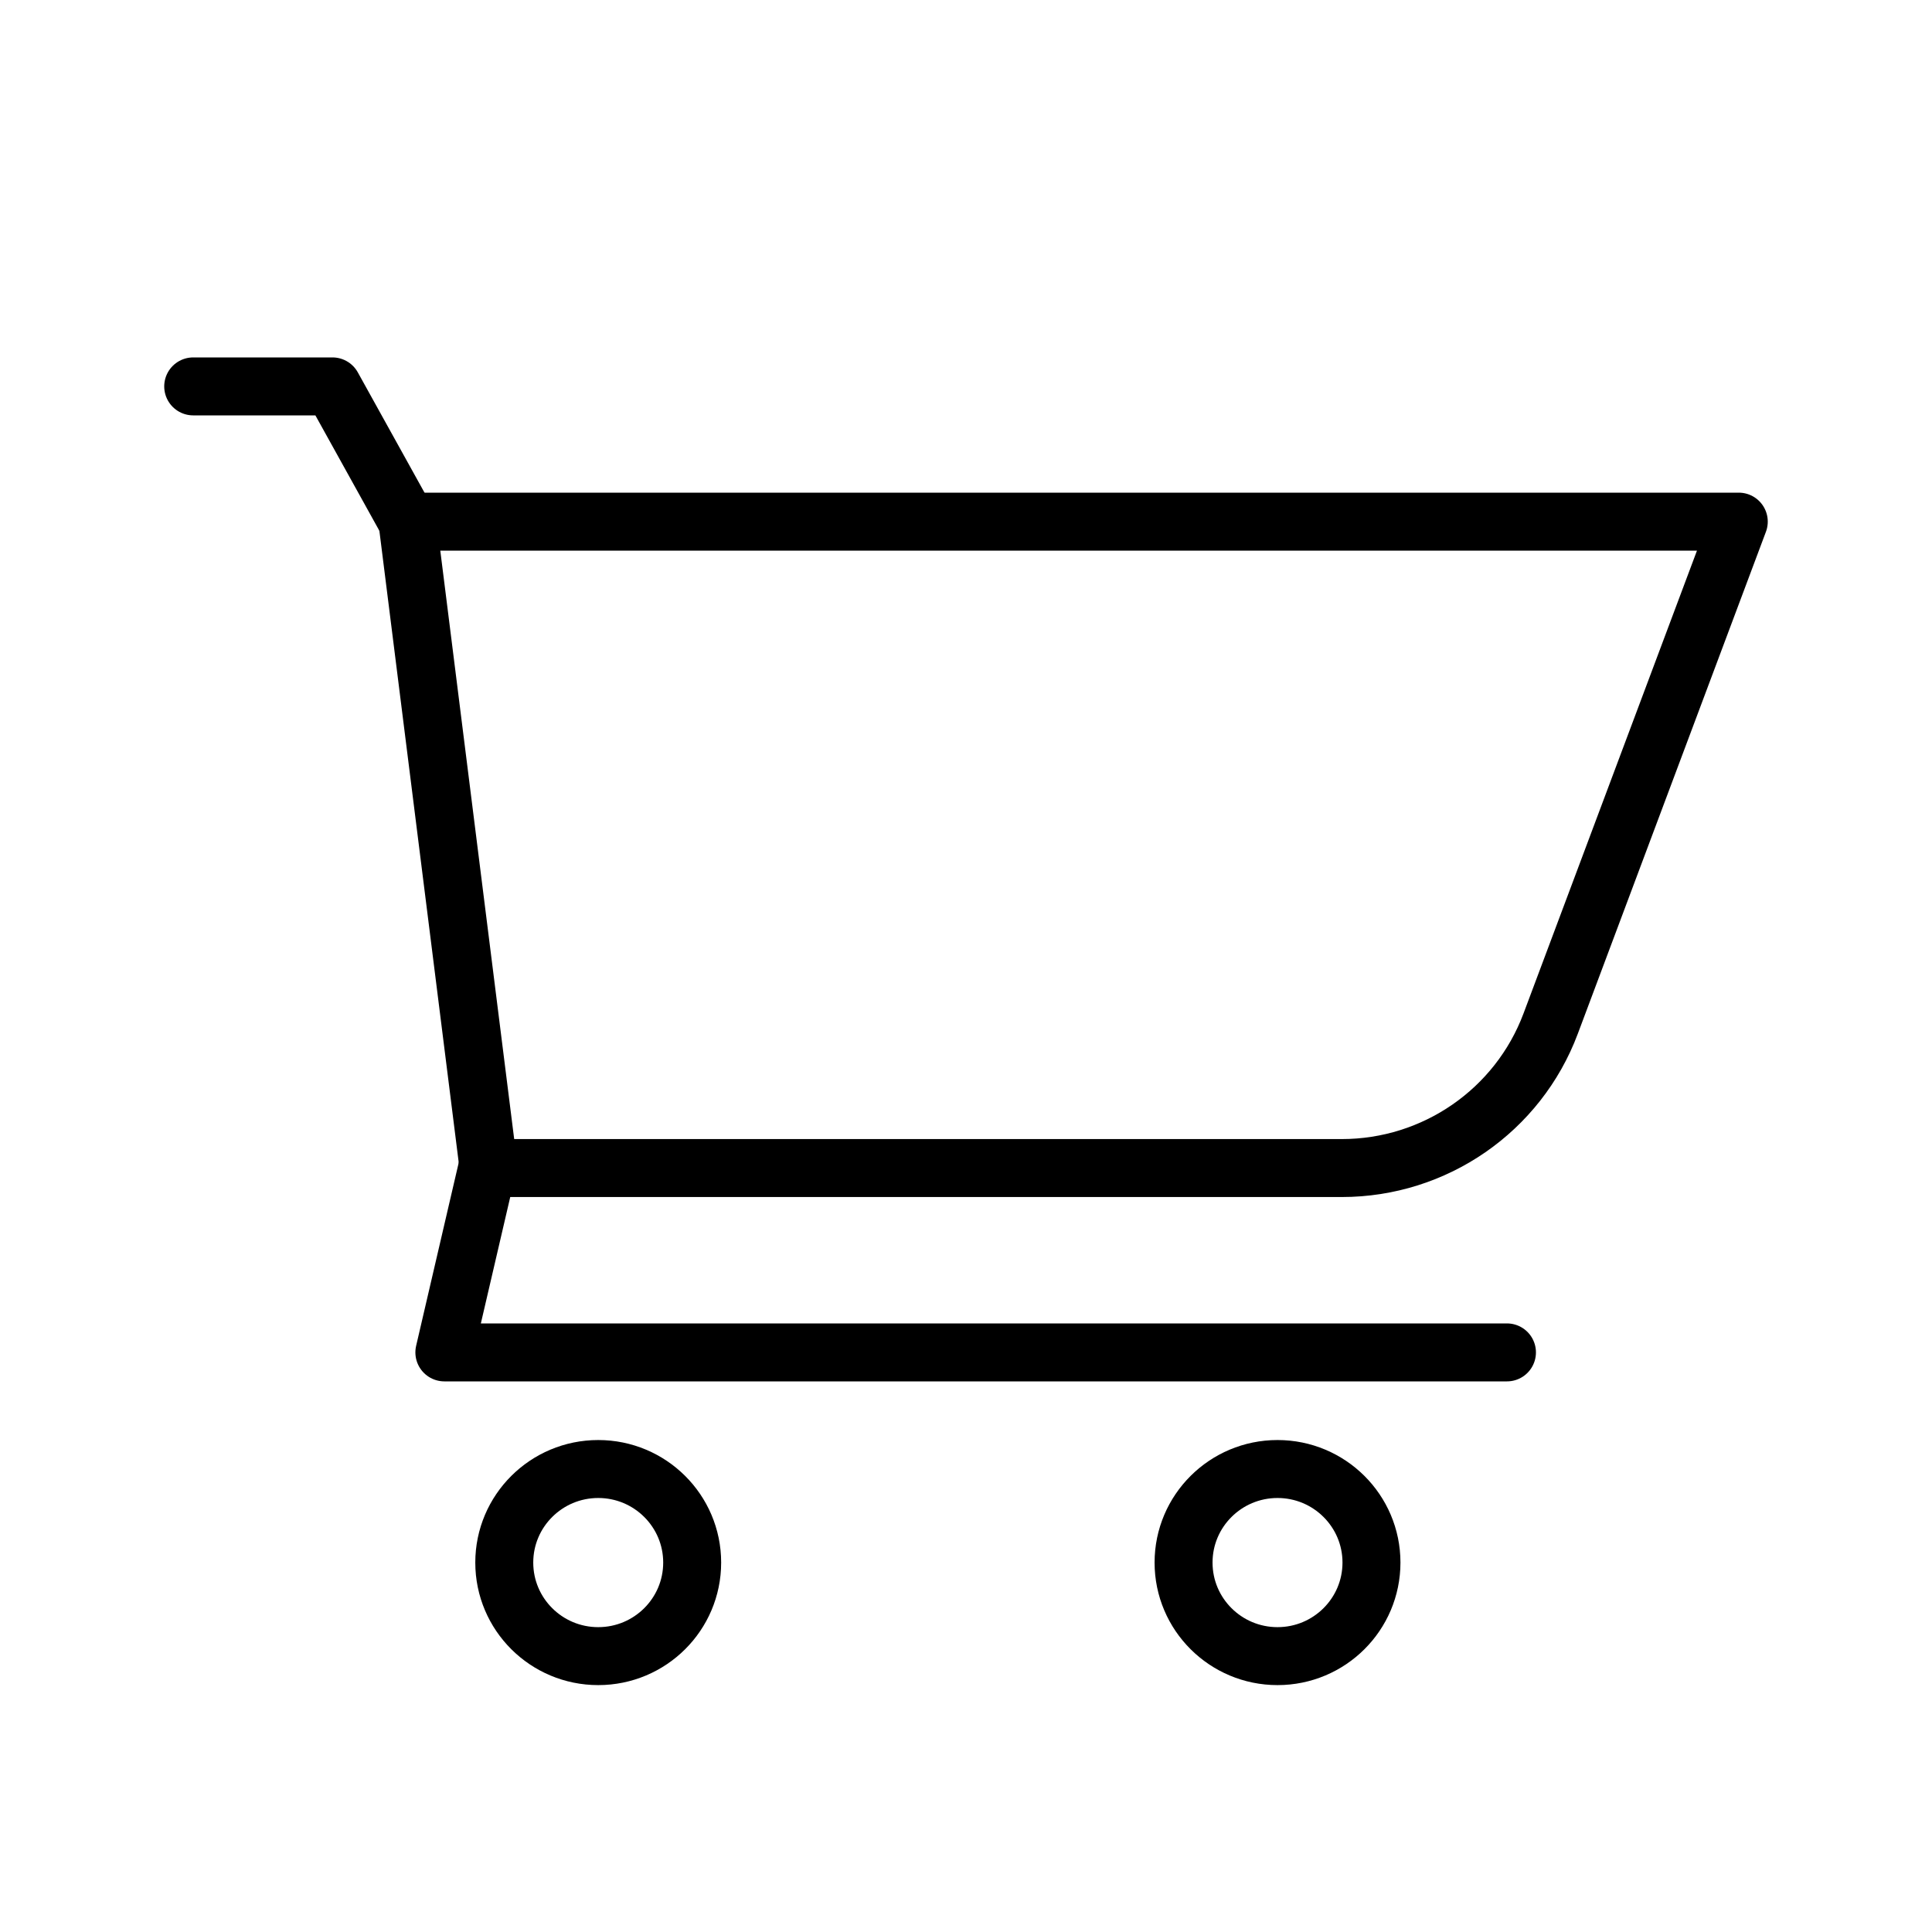 <svg xmlns="http://www.w3.org/2000/svg" width="100" height="100" viewBox="0 0 100 100" fill="none"><path d="M21.089 27L25.291 60.458H69.452C74.267 60.458 78.577 57.477 80.261 52.984L89.999 27H21.089Z" stroke="black" stroke-width="3" stroke-linecap="round" stroke-linejoin="round"></path><path d="M25.325 60L23 70H78" stroke="black" stroke-width="3" stroke-linecap="round" stroke-linejoin="round"></path><path d="M30.964 85.721C33.65 85.721 35.827 83.553 35.827 80.878C35.827 78.204 33.65 76.036 30.964 76.036C28.278 76.036 26.101 78.204 26.101 80.878C26.101 83.553 28.278 85.721 30.964 85.721Z" stroke="black" stroke-width="3" stroke-linecap="round" stroke-linejoin="round"></path><path d="M66.124 85.721C68.81 85.721 70.987 83.553 70.987 80.878C70.987 78.204 68.81 76.036 66.124 76.036C63.438 76.036 61.261 78.204 61.261 80.878C61.261 83.553 63.438 85.721 66.124 85.721Z" stroke="black" stroke-width="3" stroke-linecap="round" stroke-linejoin="round"></path><path d="M10 20H17.208L21.089 27" stroke="black" stroke-width="3" stroke-linecap="round" stroke-linejoin="round"></path></svg>